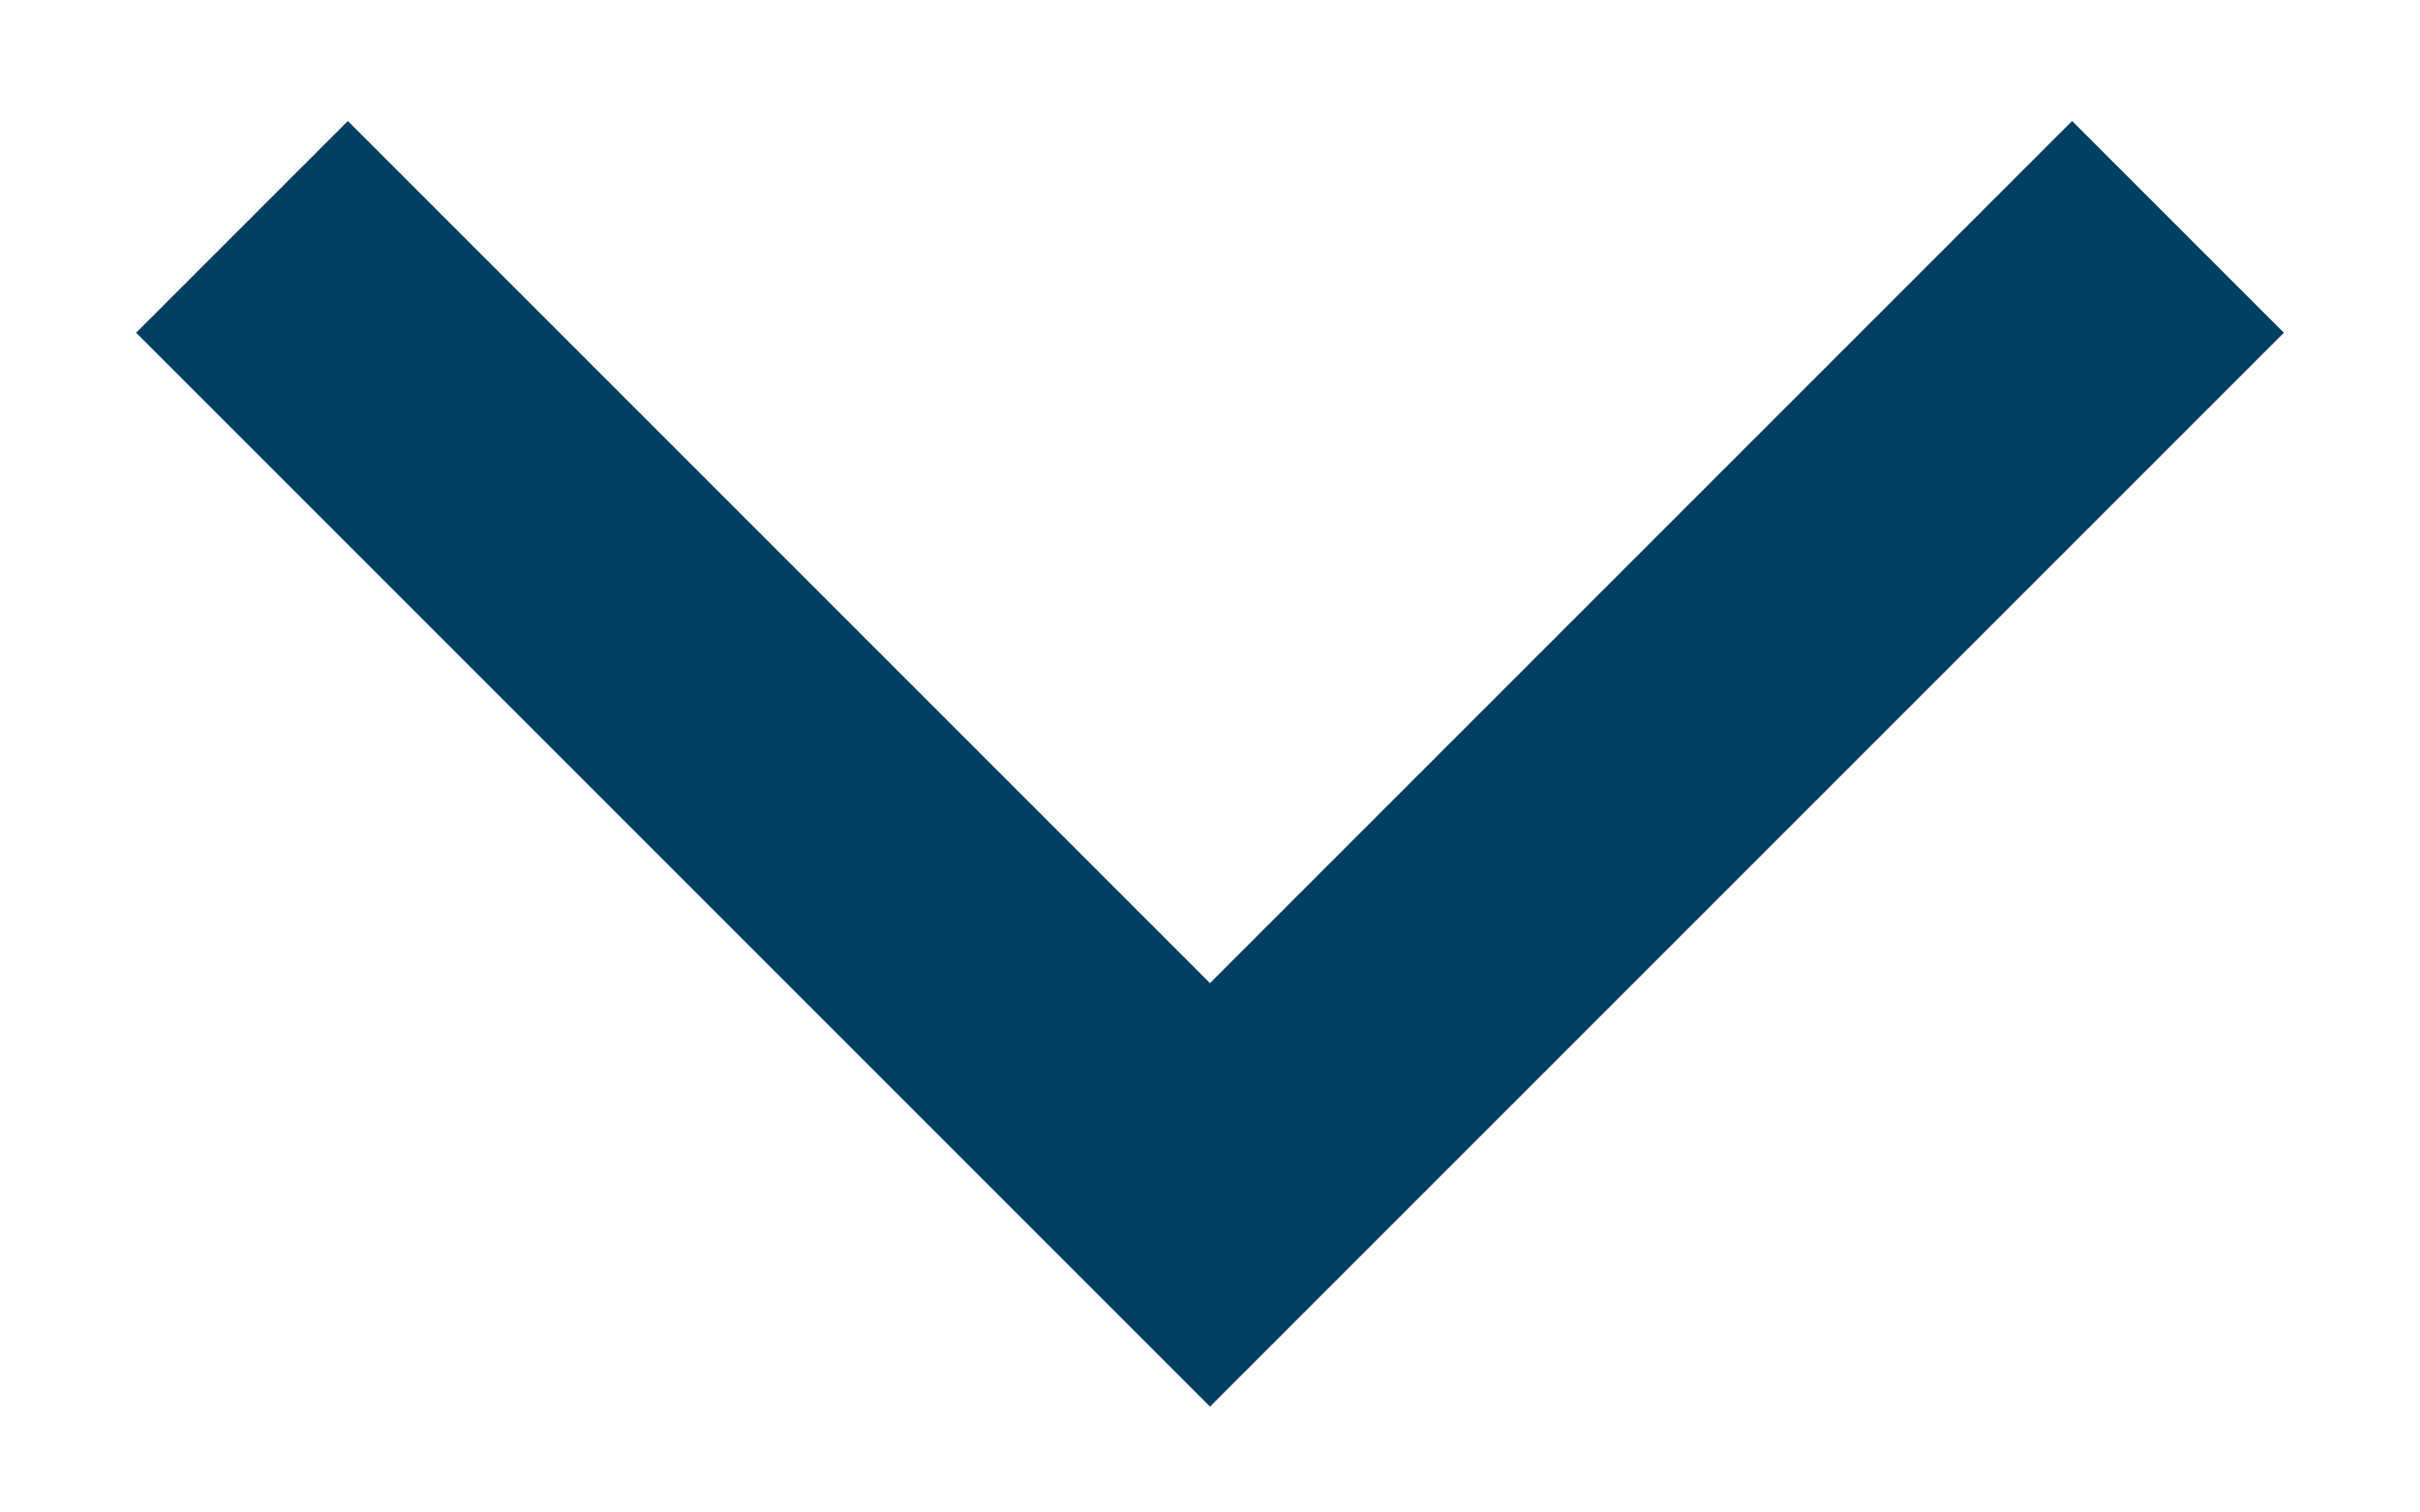 <?xml version="1.0" encoding="UTF-8"?>
<svg xmlns="http://www.w3.org/2000/svg" version="1.1" viewBox="0 0 16 10">
  <defs>
    <style>
      .cls-1 {
        fill: #003e62;
      }
    </style>
  </defs>
  <!-- Generator: Adobe Illustrator 28.7.0, SVG Export Plug-In . SVG Version: 1.2.0 Build 136)  -->
  <g>
    <g id="Layer_1__x28_1:1_x29_">
      <path class="cls-1" d="M2.3.8l-1.4,1.4,7.1,7.1,7.1-7.1-1.4-1.4-5.7,5.7L2.3.8Z"/>
    </g>
  </g>
</svg>